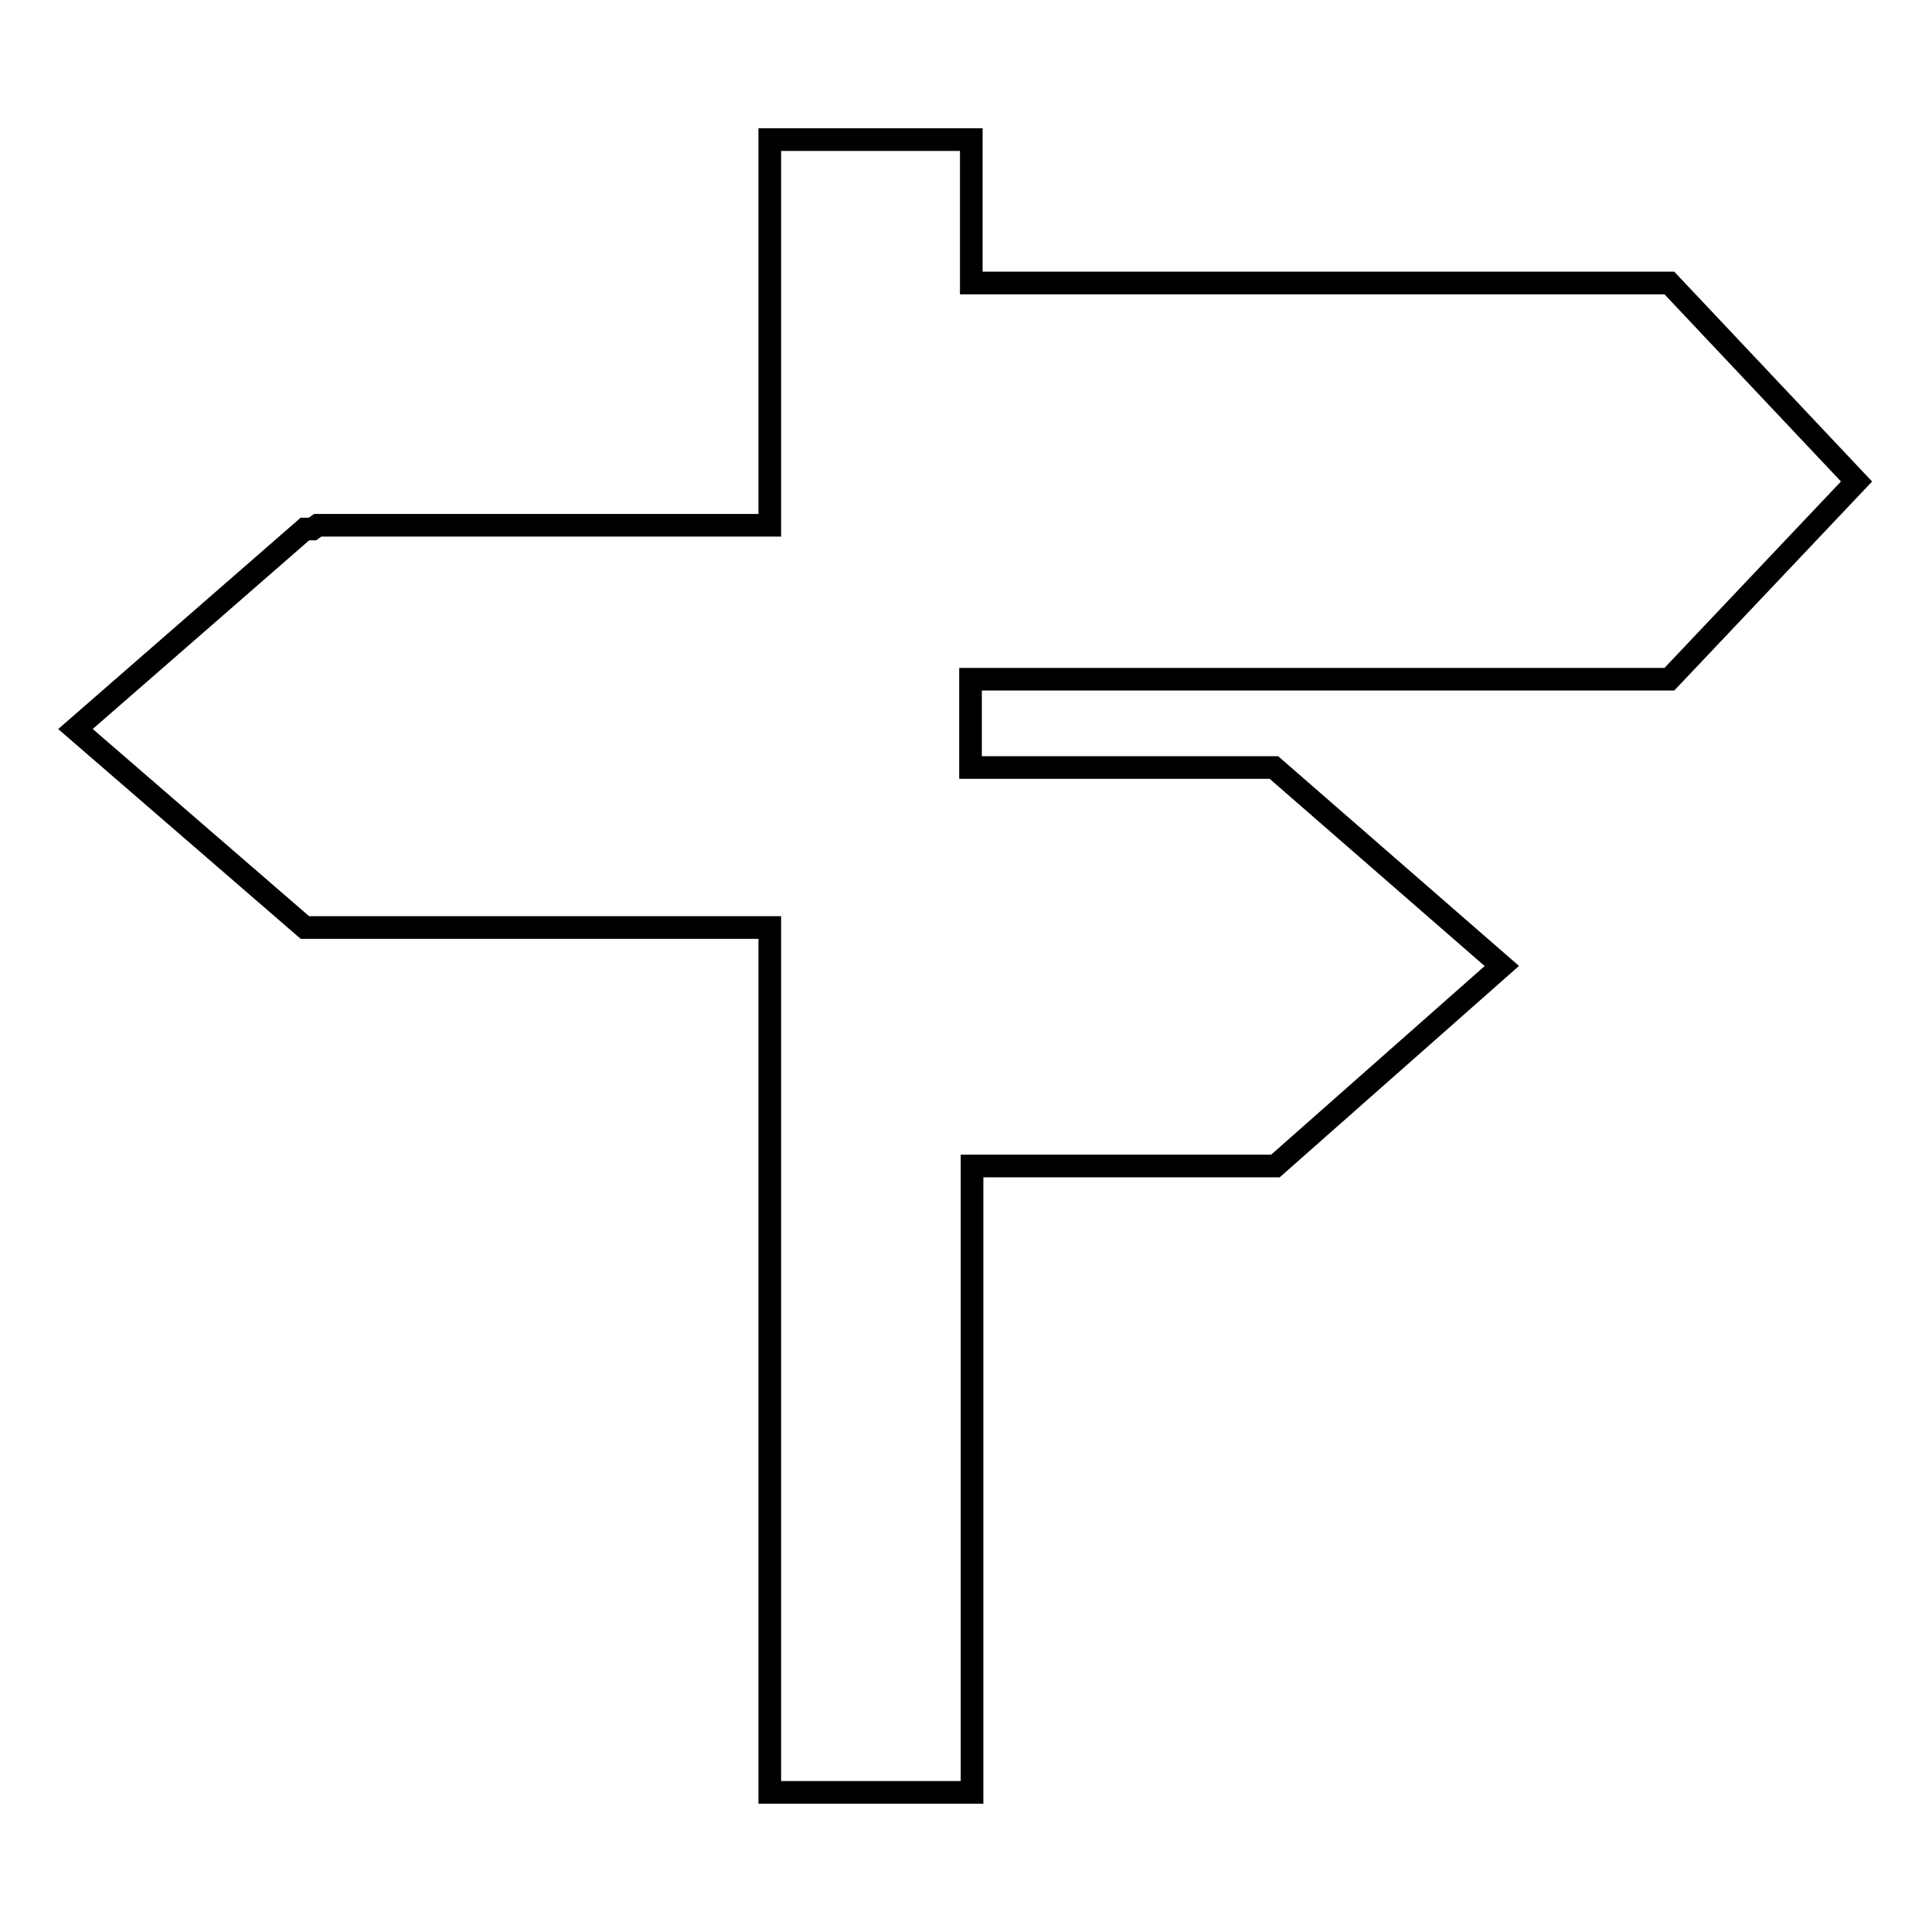 <?xml version="1.0" encoding="utf-8"?>
<!-- Svg Vector Icons : http://www.onlinewebfonts.com/icon -->
<!DOCTYPE svg PUBLIC "-//W3C//DTD SVG 1.1//EN" "http://www.w3.org/Graphics/SVG/1.1/DTD/svg11.dtd">
<svg version="1.1" xmlns="http://www.w3.org/2000/svg" xmlns:xlink="http://www.w3.org/1999/xlink" x="0px" y="0px" viewBox="0 0 256 256" enable-background="new 0 0 256 256" xml:space="preserve">
<g><g><path stroke-width="3" fill-opacity="0" stroke="#000000"  d="M170.8,90h50.4L246,63.8l-24.8-26.3h-50.4h-42.1v-19H102v51.1H57.4H42.1l-0.7,0.5h-1L10,96.6l30.4,26.3H56h46v114.6h26.8v-83h24.6h15.6L199,128l-30.2-26.3h-15.6h-24.6V90H170.8z"/></g></g>
</svg>